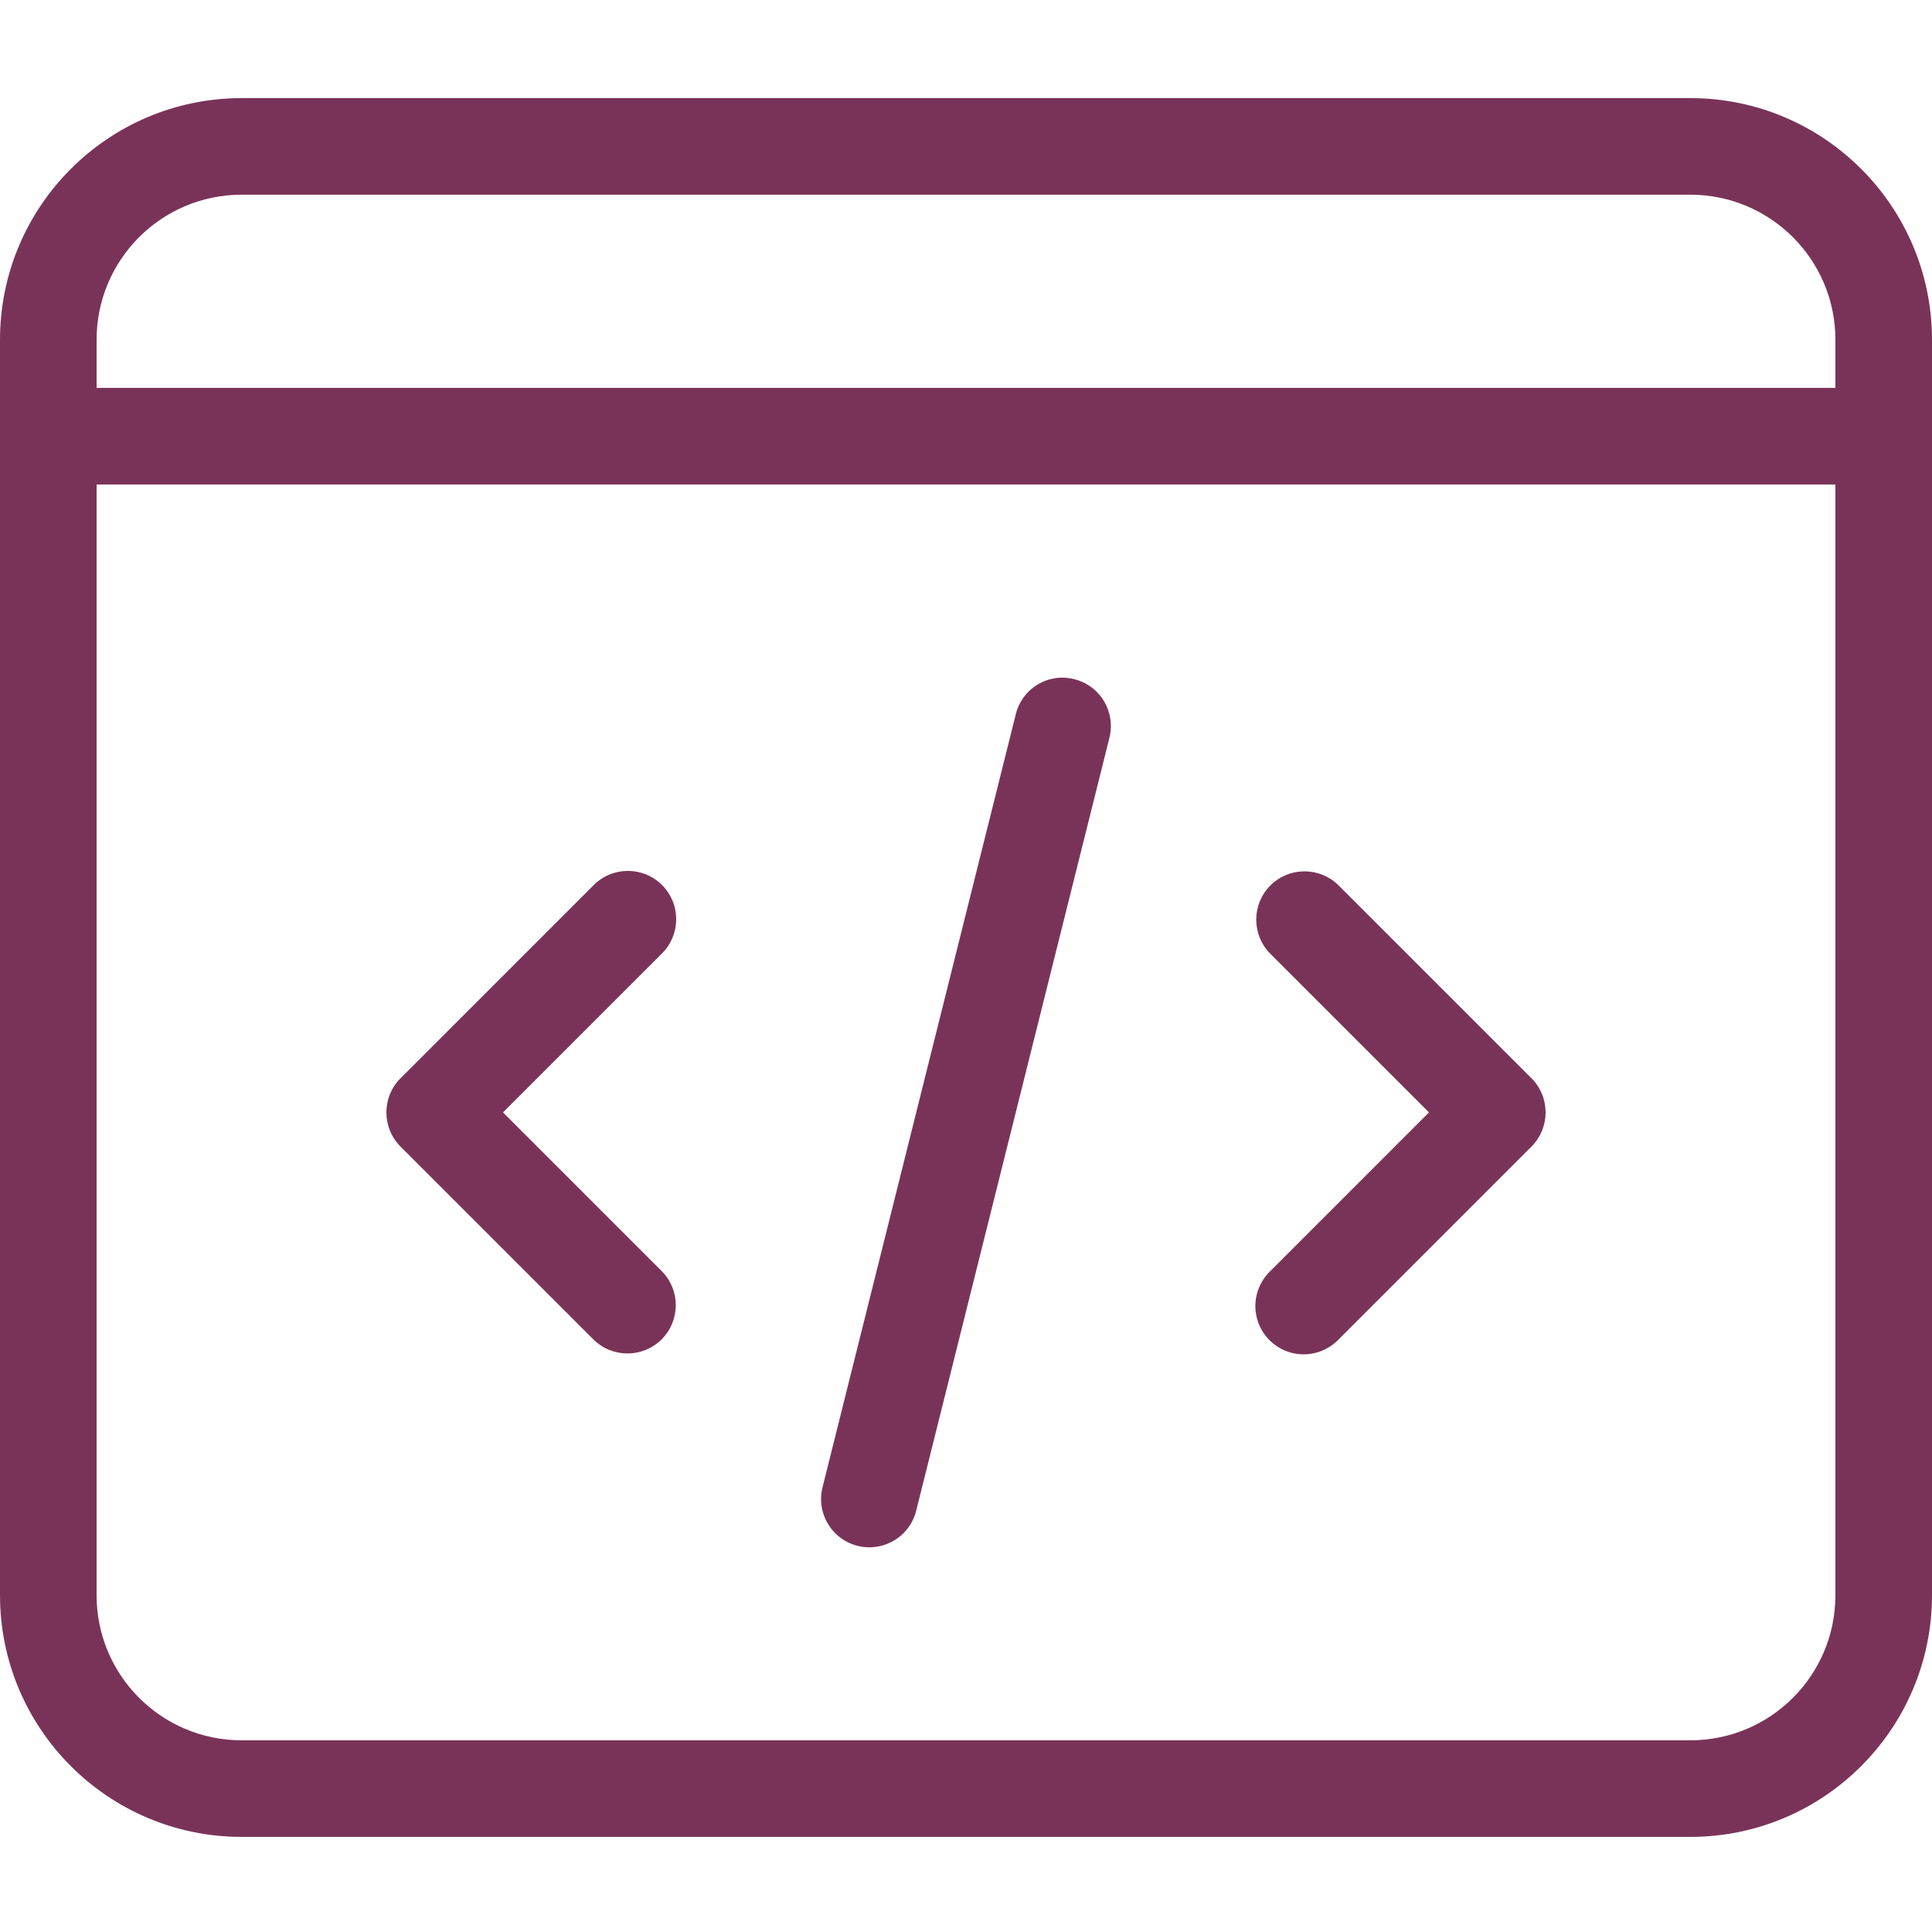 <svg width="50" height="50" viewBox="0 0 50 50" fill="none" xmlns="http://www.w3.org/2000/svg">
<g clip-path="url(#clip0_102_4005)">
<path d="M43.75 2.539H6.25C2.8 2.543 0.004 5.339 0 8.789V41.289C0.004 44.739 2.8 47.535 6.25 47.539H43.75C47.2 47.535 49.996 44.739 50 41.289V8.789C49.996 5.339 47.2 2.543 43.75 2.539ZM6.25 5.039H43.75C45.82 5.041 47.498 6.719 47.5 8.789V10.039H2.5V8.789C2.502 6.719 4.18 5.041 6.25 5.039ZM43.75 45.039H6.25C4.18 45.037 2.502 43.359 2.5 41.289V12.539H47.5V41.289C47.498 43.359 45.82 45.037 43.75 45.039Z" fill="#7A3358"/>
<path d="M27.803 17.577C27.481 17.494 27.14 17.544 26.855 17.715C26.57 17.886 26.366 18.164 26.288 18.487L21.288 38.486C21.177 38.92 21.307 39.38 21.629 39.692C21.95 40.004 22.414 40.12 22.844 39.995C23.275 39.872 23.606 39.527 23.712 39.092L28.712 19.092C28.793 18.77 28.742 18.43 28.572 18.146C28.401 17.862 28.125 17.657 27.803 17.577Z" fill="#7A3358"/>
<path d="M17.134 22.905C16.646 22.417 15.854 22.417 15.366 22.905L10.366 27.905C9.878 28.393 9.878 29.185 10.366 29.673L15.366 34.673C15.856 35.151 16.639 35.145 17.123 34.662C17.607 34.178 17.612 33.395 17.134 32.905L13.018 28.789L17.134 24.673C17.622 24.185 17.622 23.393 17.134 22.905Z" fill="#7A3358"/>
<path d="M34.634 22.905C34.144 22.428 33.361 22.432 32.877 22.916C32.394 23.4 32.389 24.183 32.866 24.673L36.982 28.789L32.866 32.905C32.544 33.22 32.415 33.683 32.53 34.119C32.645 34.554 32.985 34.894 33.42 35.009C33.856 35.124 34.319 34.995 34.634 34.673L39.634 29.673C40.122 29.185 40.122 28.393 39.634 27.905L34.634 22.905Z" fill="#7A3358"/>
</g>
<defs>
<clipPath id="clip0_102_4005">
<rect width="50" height="50" fill="white"/>
</clipPath>
</defs>
</svg>
